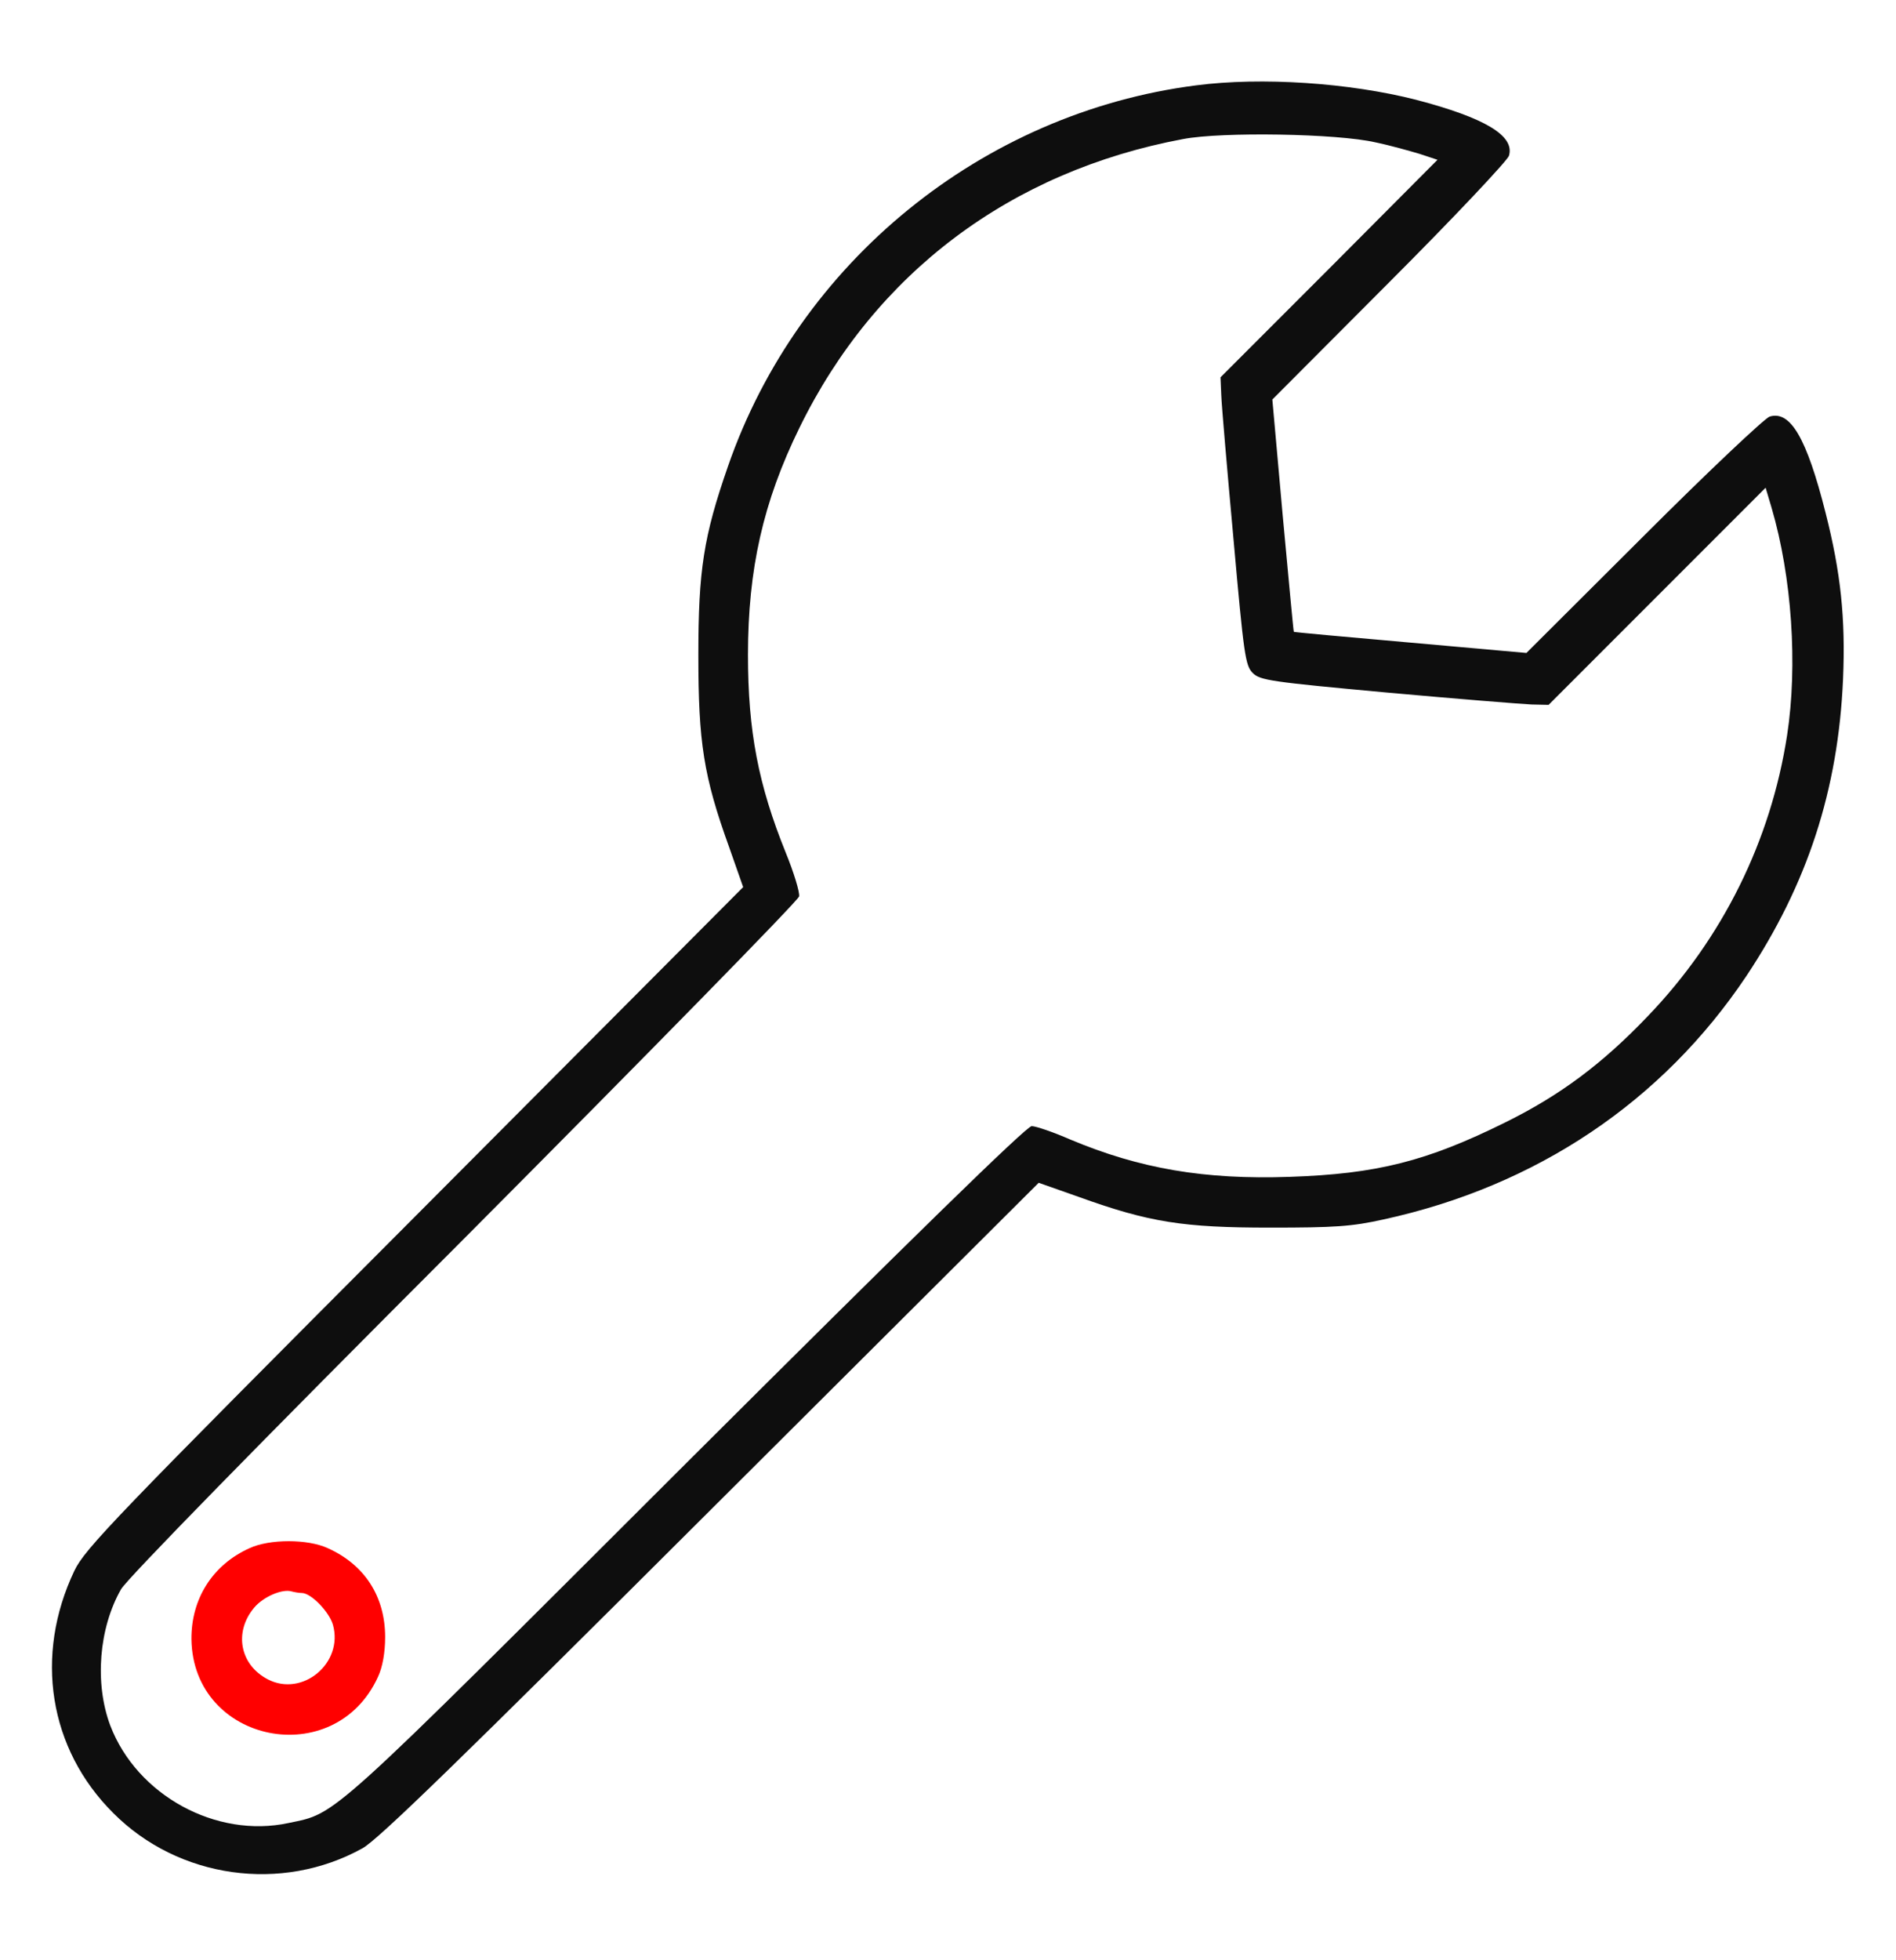 <?xml version="1.0" encoding="UTF-8"?> <svg xmlns="http://www.w3.org/2000/svg" width="30" height="31" viewBox="0 0 30 31" fill="none"><path d="M18.925 1.35C15.544 1.783 12.638 4.145 11.519 7.373C11.132 8.486 11.05 9.014 11.05 10.367C11.05 11.738 11.132 12.277 11.537 13.397L11.759 14.029L6.562 19.244C1.786 24.031 1.347 24.488 1.177 24.84C0.538 26.182 0.773 27.658 1.792 28.672C2.824 29.709 4.458 29.938 5.736 29.229C5.988 29.088 7.265 27.846 11.249 23.873L16.435 18.705L17.068 18.928C18.187 19.332 18.726 19.414 20.097 19.414C21.117 19.414 21.386 19.397 21.89 19.285C24.31 18.758 26.302 17.422 27.632 15.436C28.599 13.982 29.085 12.494 29.162 10.742C29.203 9.781 29.126 9.055 28.886 8.111C28.587 6.928 28.329 6.488 28.001 6.588C27.925 6.611 27.023 7.461 26.003 8.481L24.152 10.326L22.312 10.162C21.304 10.074 20.472 9.998 20.472 9.992C20.466 9.992 20.39 9.16 20.296 8.152L20.132 6.318L21.984 4.461C23.003 3.442 23.853 2.539 23.876 2.463C23.97 2.147 23.501 1.865 22.406 1.578C21.351 1.309 19.962 1.215 18.925 1.35ZM21.767 2.252C21.995 2.299 22.306 2.387 22.464 2.434L22.745 2.527L21.029 4.25L19.312 5.967L19.324 6.248C19.329 6.406 19.417 7.426 19.517 8.522C19.681 10.361 19.704 10.525 19.822 10.643C19.939 10.76 20.109 10.783 21.954 10.953C23.062 11.053 24.087 11.135 24.234 11.141L24.503 11.147L26.22 9.43L27.937 7.713L28.031 8.029C28.353 9.125 28.447 10.52 28.277 11.627C28.019 13.297 27.257 14.838 26.074 16.069C25.353 16.824 24.685 17.322 23.818 17.75C22.576 18.365 21.785 18.565 20.408 18.611C19.06 18.658 18.035 18.483 16.933 18.02C16.663 17.902 16.388 17.809 16.324 17.809C16.242 17.809 14.396 19.613 10.868 23.129C5.126 28.86 5.343 28.666 4.564 28.83C3.421 29.076 2.167 28.391 1.745 27.289C1.494 26.621 1.564 25.748 1.915 25.133C2.009 24.969 4.077 22.854 7.347 19.584C10.247 16.672 12.632 14.24 12.644 14.176C12.656 14.111 12.562 13.801 12.433 13.485C11.999 12.412 11.835 11.563 11.835 10.356C11.835 9.002 12.075 7.936 12.65 6.764C13.845 4.32 15.99 2.709 18.72 2.199C19.329 2.082 21.163 2.111 21.767 2.252Z" fill="#0E0E0E"></path><path d="M3.949 24.483C3.363 24.746 3.024 25.285 3.029 25.924C3.053 27.57 5.297 28.022 5.982 26.516C6.053 26.363 6.094 26.135 6.094 25.889C6.094 25.25 5.772 24.746 5.186 24.483C4.869 24.336 4.266 24.336 3.949 24.483ZM4.775 25.192C4.922 25.192 5.209 25.49 5.268 25.695C5.438 26.299 4.787 26.844 4.236 26.557C3.797 26.328 3.697 25.813 4.02 25.426C4.166 25.25 4.471 25.121 4.617 25.168C4.664 25.18 4.734 25.192 4.775 25.192Z" fill="#FF0000"></path></svg> 